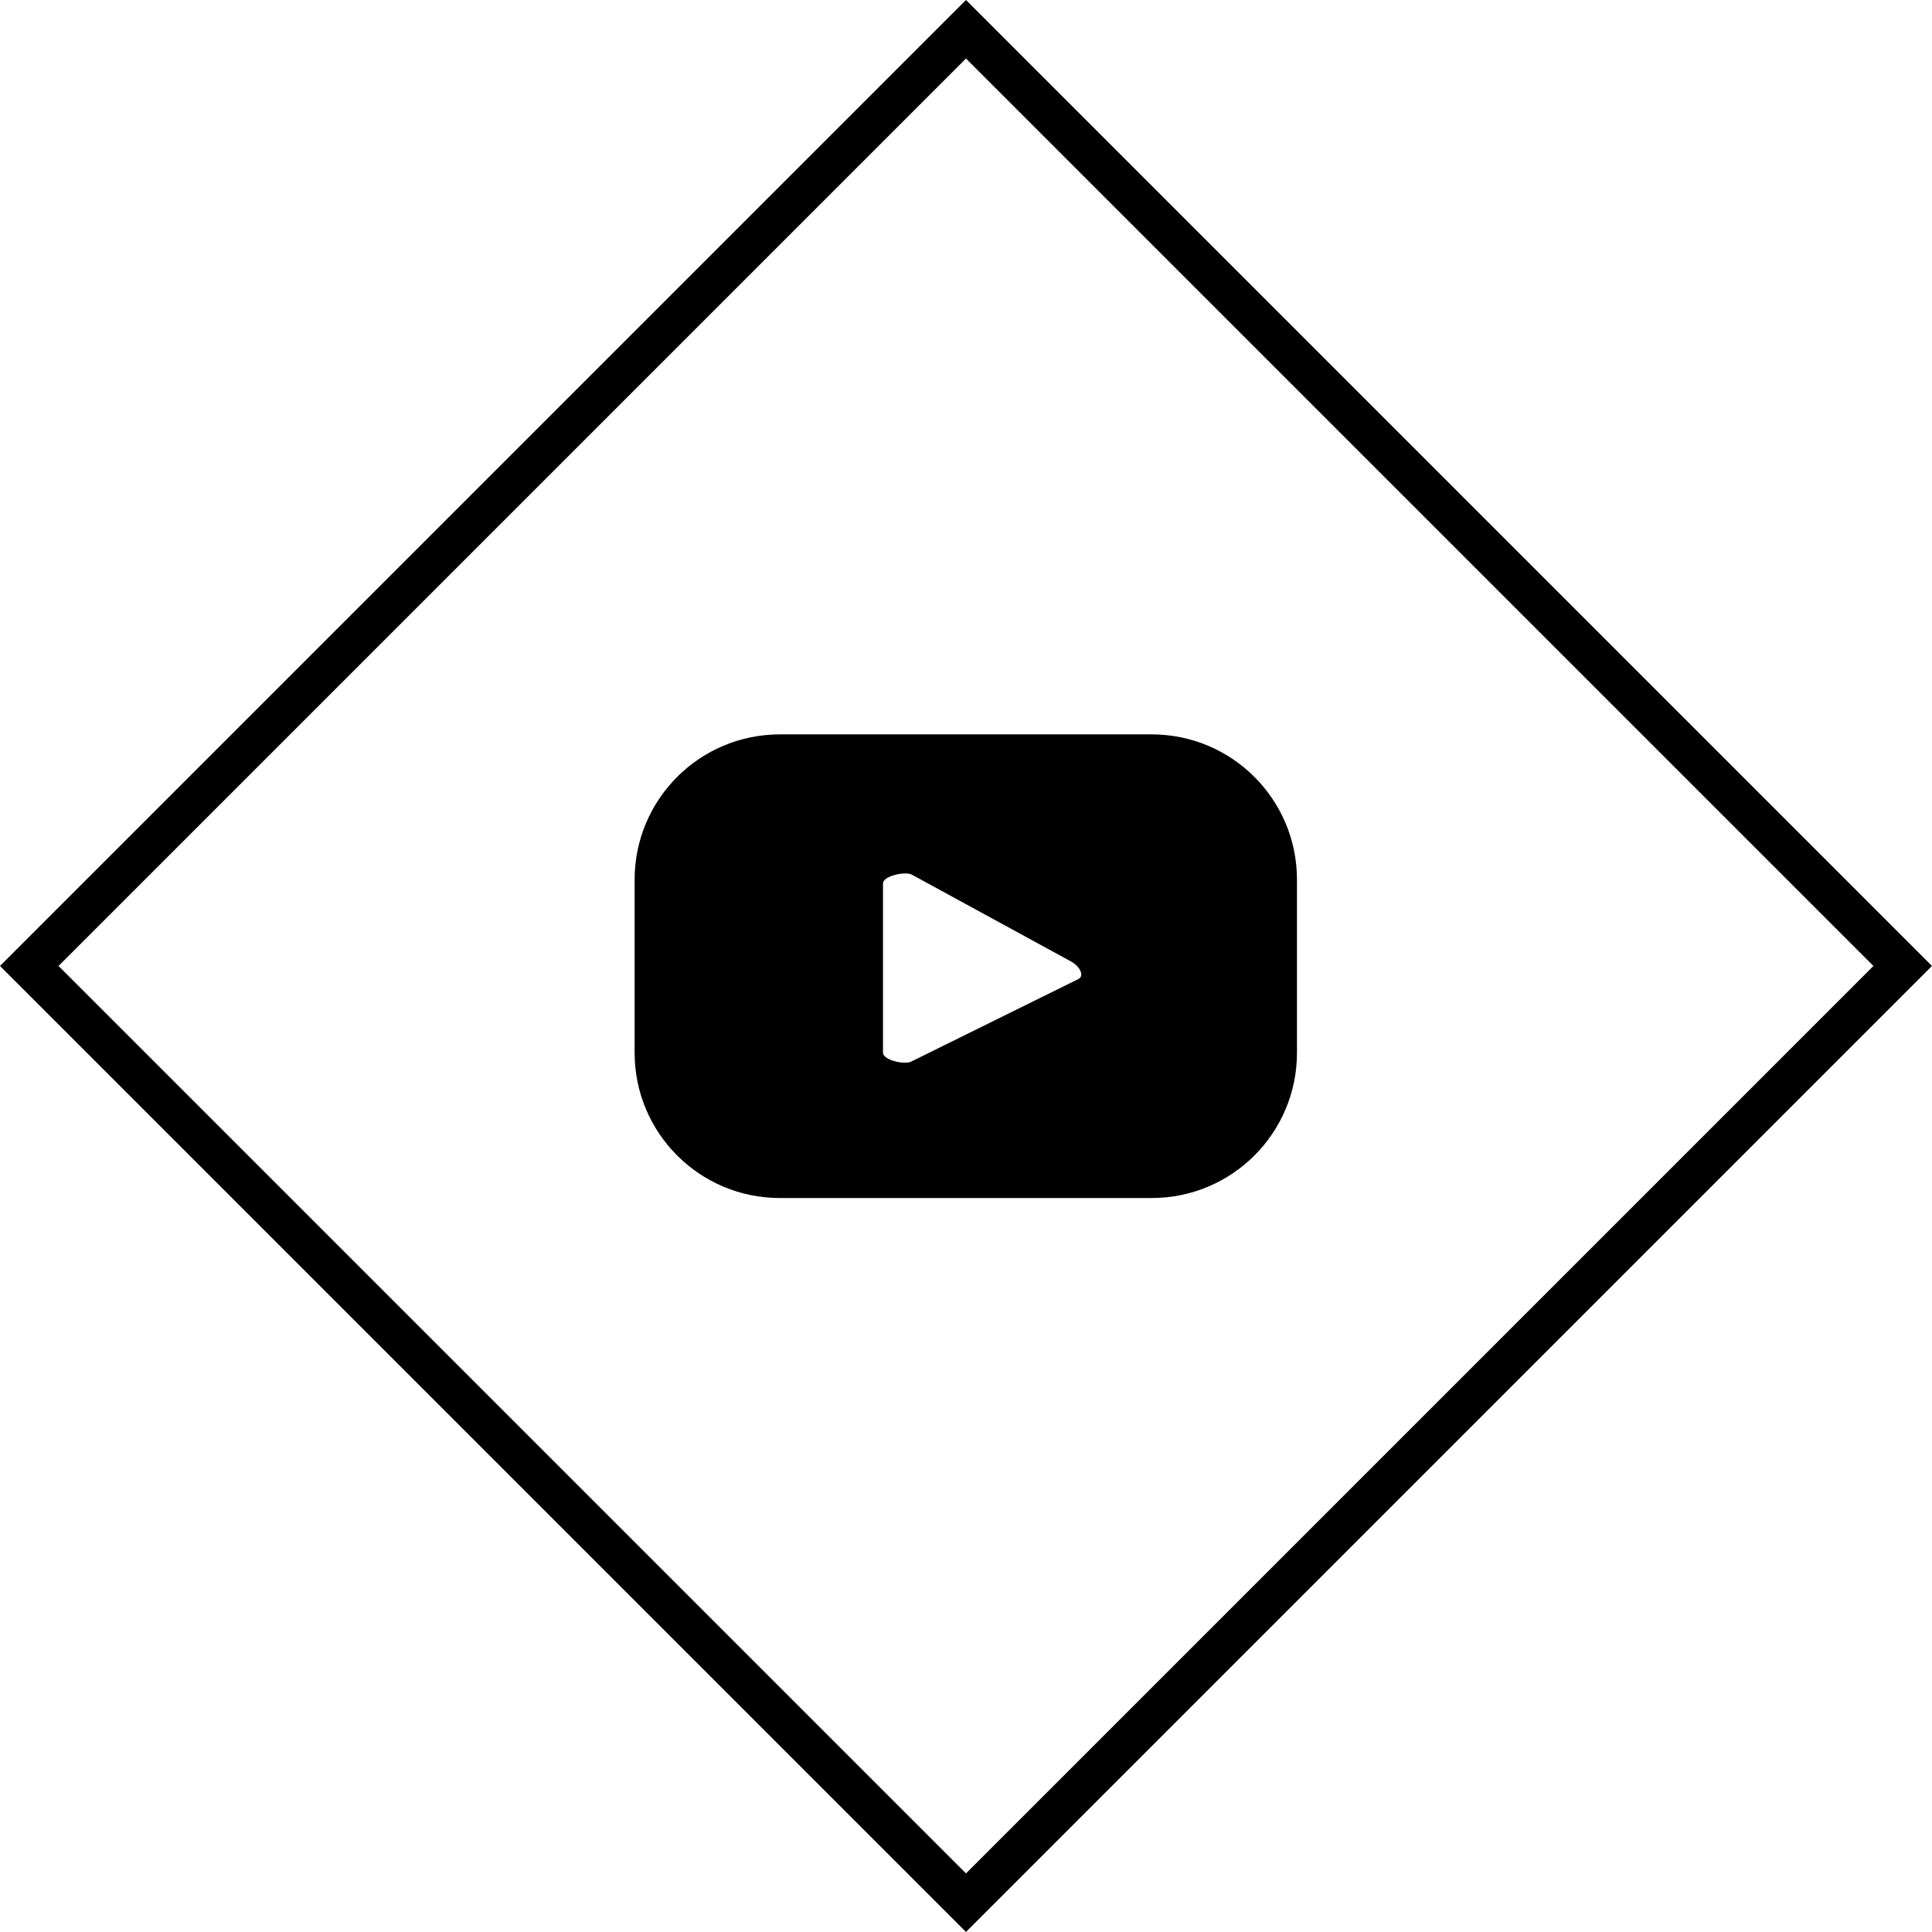 <?xml version="1.0" encoding="utf-8"?>
<!-- Generator: Adobe Illustrator 28.0.0, SVG Export Plug-In . SVG Version: 6.00 Build 0)  -->
<svg version="1.1" id="Calque_1" xmlns="http://www.w3.org/2000/svg" xmlns:xlink="http://www.w3.org/1999/xlink" x="0px" y="0px"
	 viewBox="0 0 46.67 46.67" enable-background="new 0 0 46.67 46.67" xml:space="preserve">
<g id="Groupe_3">
</g>
<g>
	<g id="Calque_1_00000041254108795457518560000013089668883000185499_">
		<g id="Groupe_2307" transform="translate(-887 -16906.951)">
			<g id="Rectangle_152" transform="translate(933.669 16930.285) rotate(135)">
				<rect x="0.5" y="0.5" fill="none" stroke="#000000" width="32" height="32"/>
			</g>
		</g>
	</g>
	<g id="Mode_Isolation_00000044864381568173365130000004282936582435700906_" transform="translate(0)">
		<path id="Tracé_4995_00000097461815961581894500000013173564804614397824_" d="M31.33,21.25c0-1.94-1.57-3.51-3.51-3.51l0,0
			h-8.98c-1.94,0-3.51,1.57-3.51,3.51l0,0v4.18c0,1.94,1.57,3.51,3.51,3.51l0,0h8.98c1.94,0,3.51-1.57,3.51-3.51l0,0V21.25z
			 M26.05,23.65l-4.03,1.99c-0.16,0.09-0.69-0.03-0.69-0.21v-4.09c0-0.18,0.54-0.3,0.7-0.21l3.85,2.1
			C26.05,23.32,26.22,23.56,26.05,23.65L26.05,23.65z"/>
	</g>
</g>
</svg>
